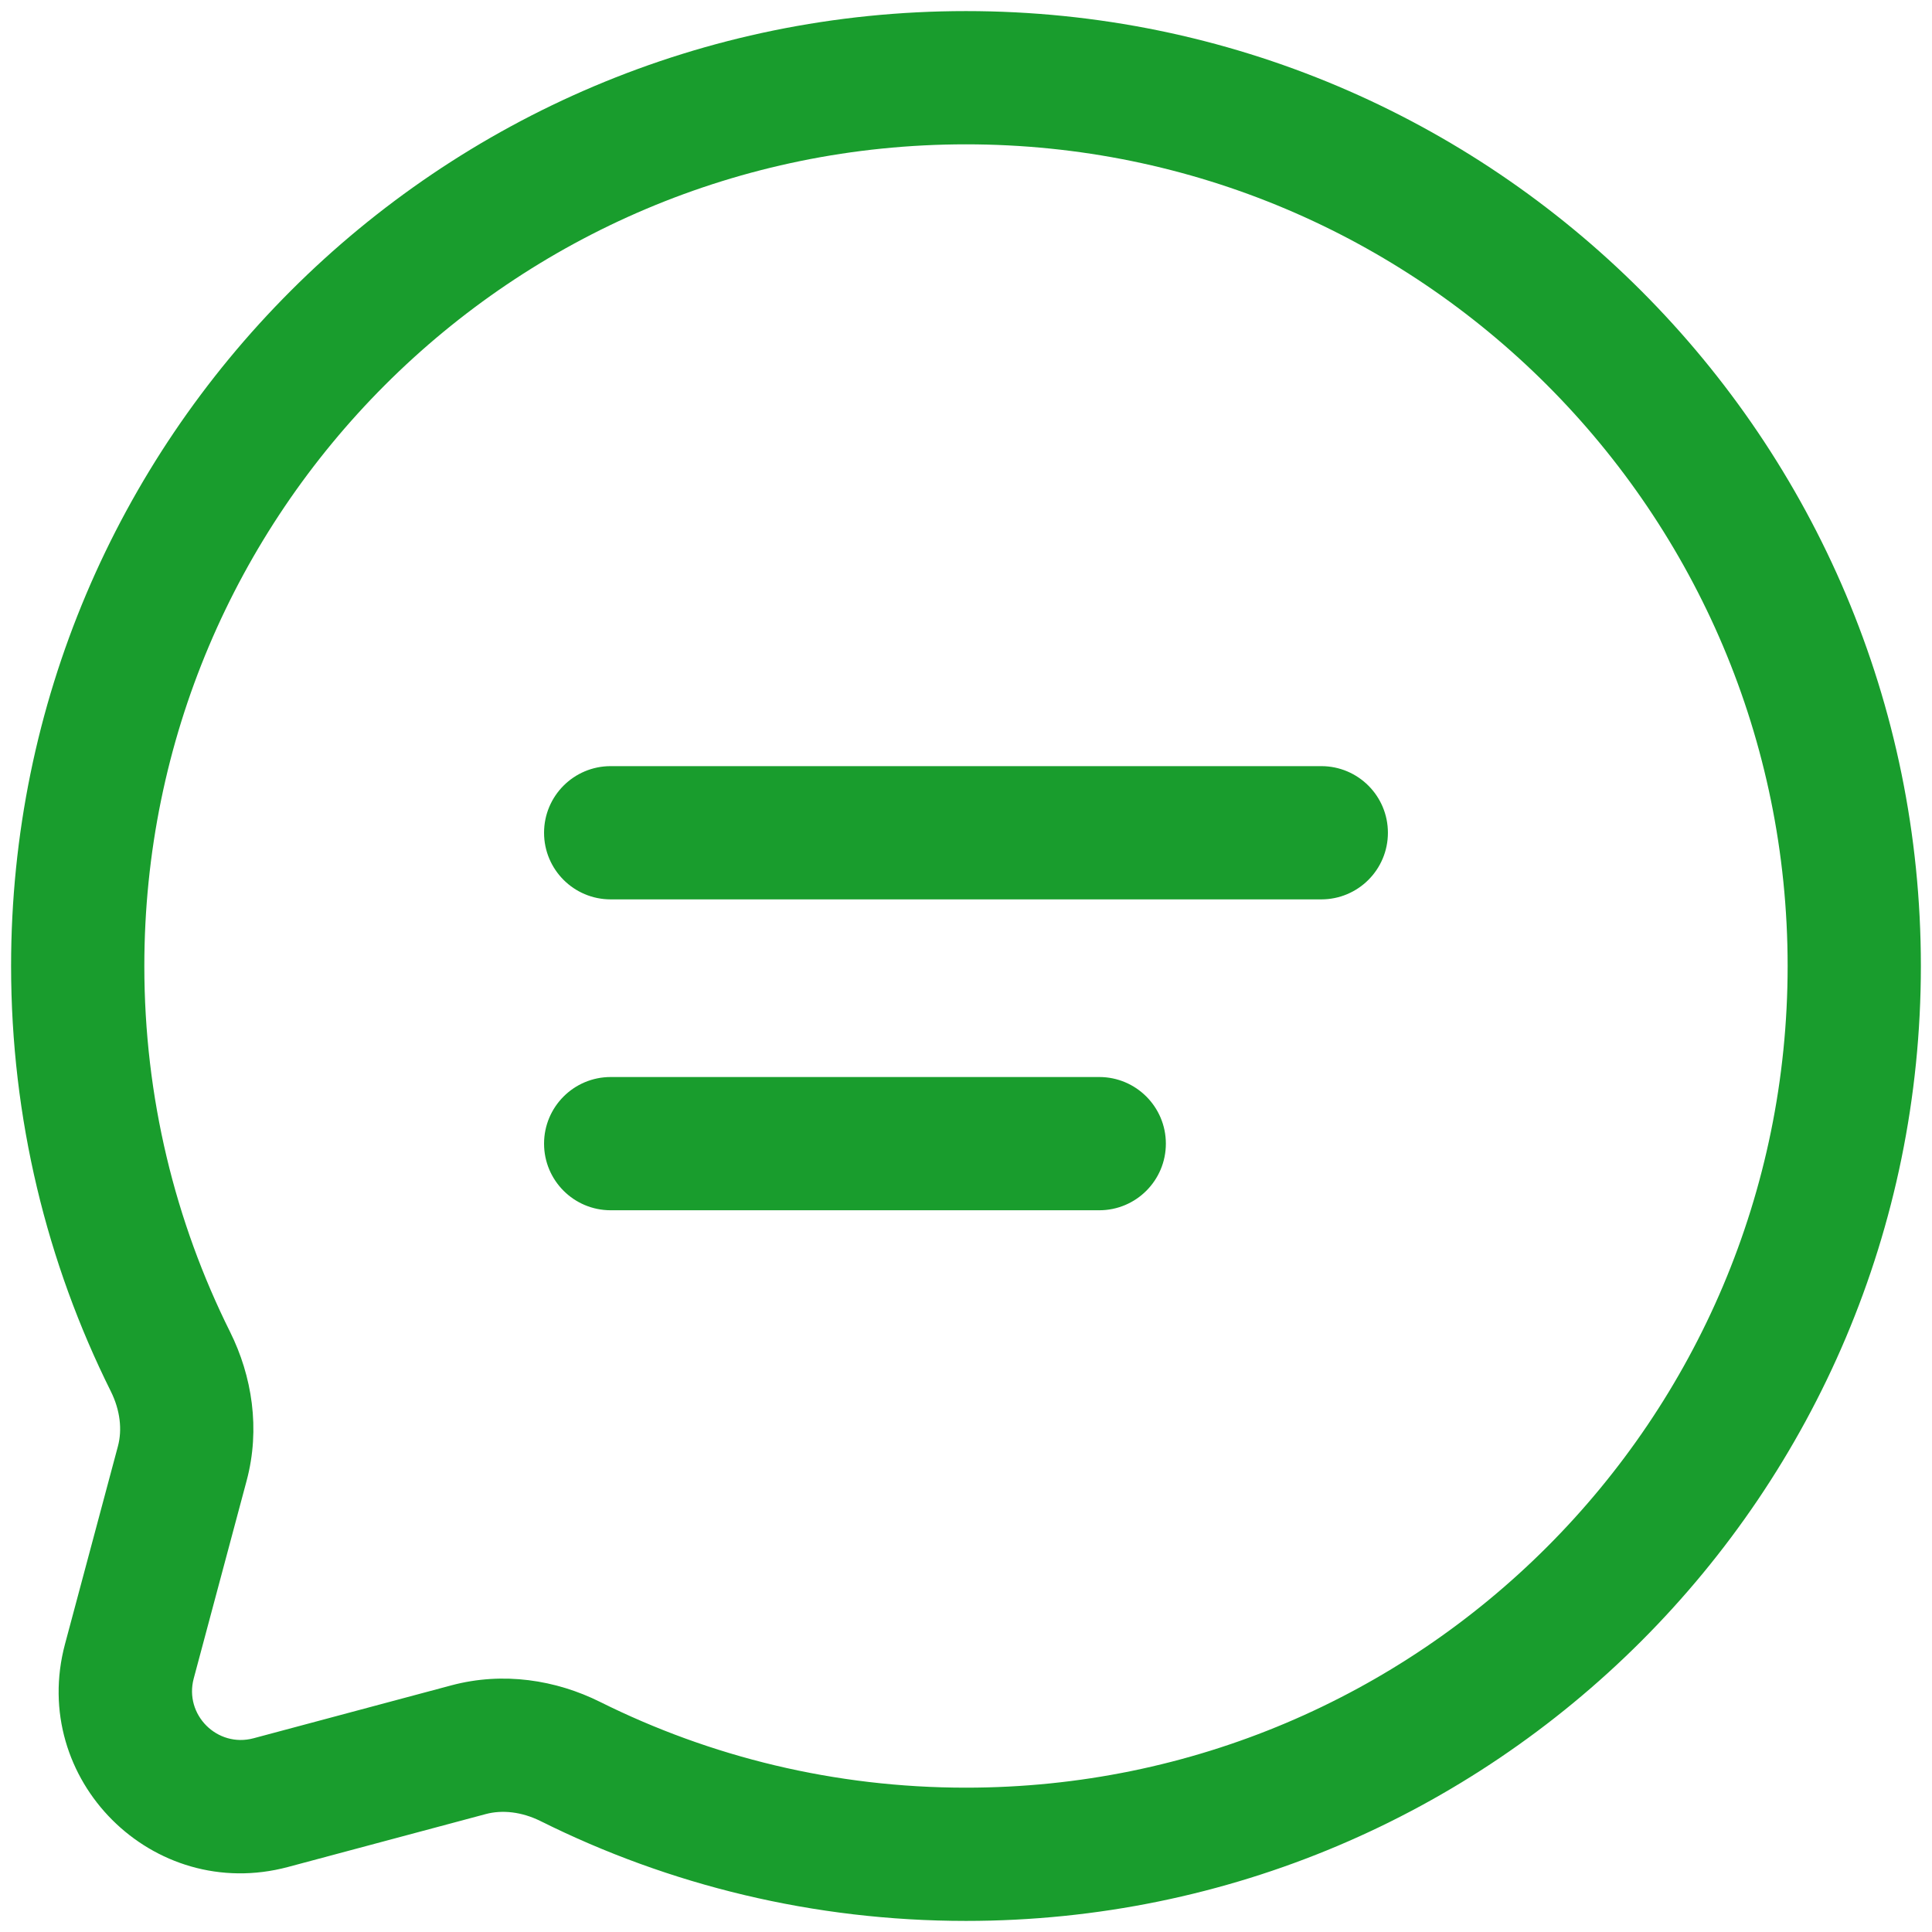 <svg width="58" height="58" viewBox="0 0 58 58" fill="none" xmlns="http://www.w3.org/2000/svg">
<path fill-rule="evenodd" clip-rule="evenodd" d="M29 4.333C15.377 4.333 4.333 15.377 4.333 29C4.333 32.95 5.26 36.677 6.906 39.982C7.566 41.308 7.821 42.894 7.404 44.452L5.816 50.388C5.524 51.478 6.521 52.476 7.612 52.184L13.548 50.596C15.106 50.179 16.692 50.433 18.018 51.094C21.323 52.74 25.05 53.667 29 53.667C42.623 53.667 53.666 42.623 53.666 29C53.666 15.377 42.623 4.333 29 4.333ZM0.333 29C0.333 13.168 13.168 0.333 29 0.333C44.832 0.333 57.666 13.168 57.666 29C57.666 44.832 44.832 57.667 29 57.667C24.418 57.667 20.081 56.59 16.235 54.674C15.661 54.388 15.075 54.328 14.582 54.46L8.646 56.048C4.582 57.135 0.864 53.418 1.952 49.354L3.54 43.418C3.672 42.925 3.611 42.339 3.325 41.765C1.41 37.919 0.333 33.582 0.333 29ZM16.333 25C16.333 23.895 17.228 23 18.333 23H39.666C40.771 23 41.666 23.895 41.666 25C41.666 26.105 40.771 27 39.666 27H18.333C17.228 27 16.333 26.105 16.333 25ZM16.333 34.333C16.333 33.229 17.228 32.333 18.333 32.333H33C34.104 32.333 35 33.229 35 34.333C35 35.438 34.104 36.333 33 36.333H18.333C17.228 36.333 16.333 35.438 16.333 34.333Z" fill="#199D2D"/>
</svg>
